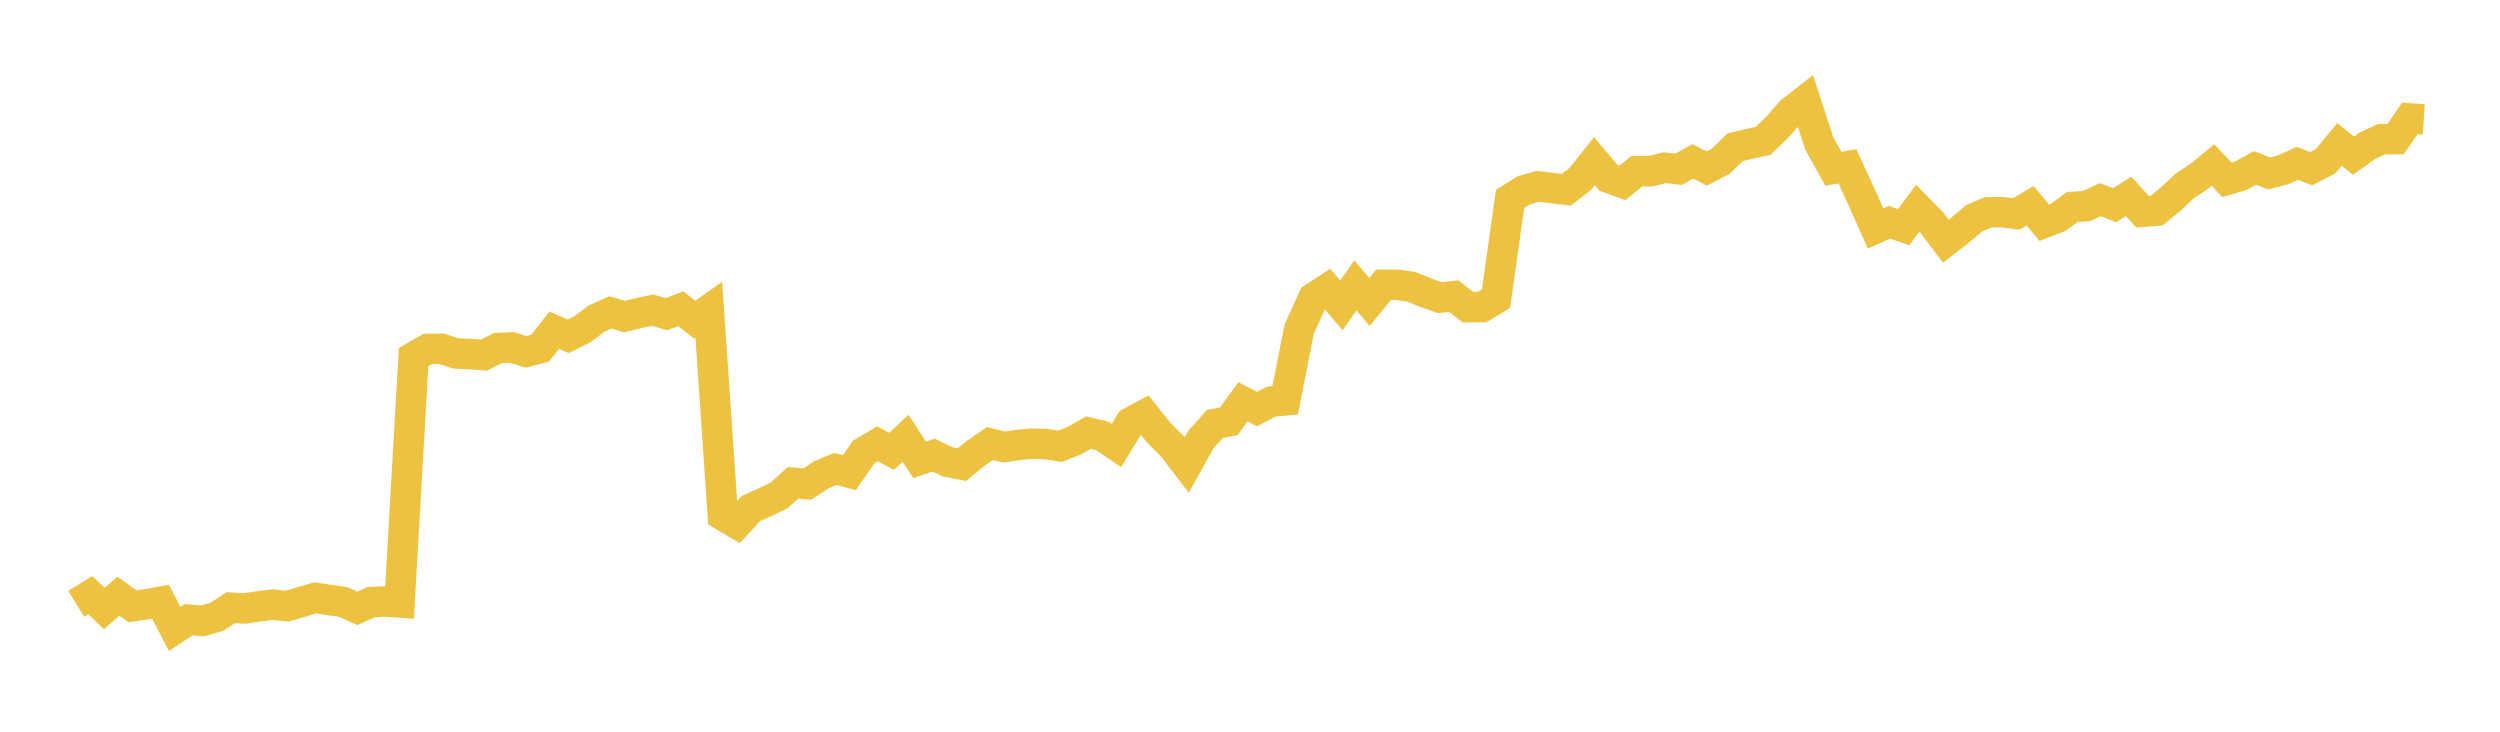 <svg width="164" height="48" xmlns="http://www.w3.org/2000/svg" xmlns:xlink="http://www.w3.org/1999/xlink"><path fill="none" stroke="rgb(237,194,64)" stroke-width="2" d="M5,39.612L5.922,39.044L6.844,39.92L7.766,39.107L8.689,39.773L9.611,39.637L10.533,39.473L11.455,41.256L12.377,40.649L13.299,40.735L14.222,40.463L15.144,39.859L16.066,39.914L16.988,39.773L17.91,39.662L18.832,39.762L19.754,39.493L20.677,39.218L21.599,39.36L22.521,39.493L23.443,39.909L24.365,39.495L25.287,39.454L26.21,39.523L27.132,23.423L28.054,22.893L28.976,22.879L29.898,23.184L30.82,23.222L31.743,23.297L32.665,22.829L33.587,22.794L34.509,23.082L35.431,22.838L36.353,21.663L37.275,22.061L38.198,21.601L39.12,20.906L40.042,20.496L40.964,20.761L41.886,20.543L42.808,20.345L43.731,20.612L44.653,20.249L45.575,20.973L46.497,20.324L47.419,33.811L48.341,34.357L49.263,33.358L50.186,32.944L51.108,32.499L52.03,31.668L52.952,31.758L53.874,31.15L54.796,30.761L55.719,31.008L56.641,29.664L57.563,29.113L58.485,29.608L59.407,28.749L60.329,30.168L61.251,29.855L62.174,30.3L63.096,30.479L64.018,29.723L64.94,29.091L65.862,29.329L66.784,29.189L67.707,29.105L68.629,29.133L69.551,29.273L70.473,28.909L71.395,28.377L72.317,28.598L73.24,29.228L74.162,27.706L75.084,27.213L76.006,28.377L76.928,29.298L77.85,30.504L78.772,28.842L79.695,27.809L80.617,27.633L81.539,26.354L82.461,26.835L83.383,26.346L84.305,26.264L85.228,21.584L86.15,19.549L87.072,18.95L87.994,20.032L88.916,18.716L89.838,19.817L90.76,18.681L91.683,18.681L92.605,18.821L93.527,19.201L94.449,19.523L95.371,19.426L96.293,20.151L97.216,20.146L98.138,19.589L99.06,13.053L99.982,12.473L100.904,12.224L101.826,12.337L102.749,12.449L103.671,11.73L104.593,10.574L105.515,11.666L106.437,11.996L107.359,11.236L108.281,11.23L109.204,11.002L110.126,11.103L111.048,10.586L111.97,11.054L112.892,10.571L113.814,9.661L114.737,9.442L115.659,9.239L116.581,8.352L117.503,7.306L118.425,6.587L119.347,9.413L120.269,11.074L121.192,10.907L122.114,12.912L123.036,14.989L123.958,14.585L124.88,14.905L125.802,13.654L126.725,14.596L127.647,15.824L128.569,15.108L129.491,14.325L130.413,13.929L131.335,13.914L132.257,14.039L133.18,13.495L134.102,14.614L135.024,14.258L135.946,13.576L136.868,13.521L137.79,13.097L138.713,13.464L139.635,12.883L140.557,13.894L141.479,13.816L142.401,13.053L143.323,12.189L144.246,11.586L145.168,10.828L146.09,11.796L147.012,11.525L147.934,11.013L148.856,11.38L149.778,11.135L150.701,10.716L151.623,11.06L152.545,10.586L153.467,9.473L154.389,10.213L155.311,9.551L156.234,9.132L157.156,9.124L158.078,7.772L159,7.829"></path></svg>